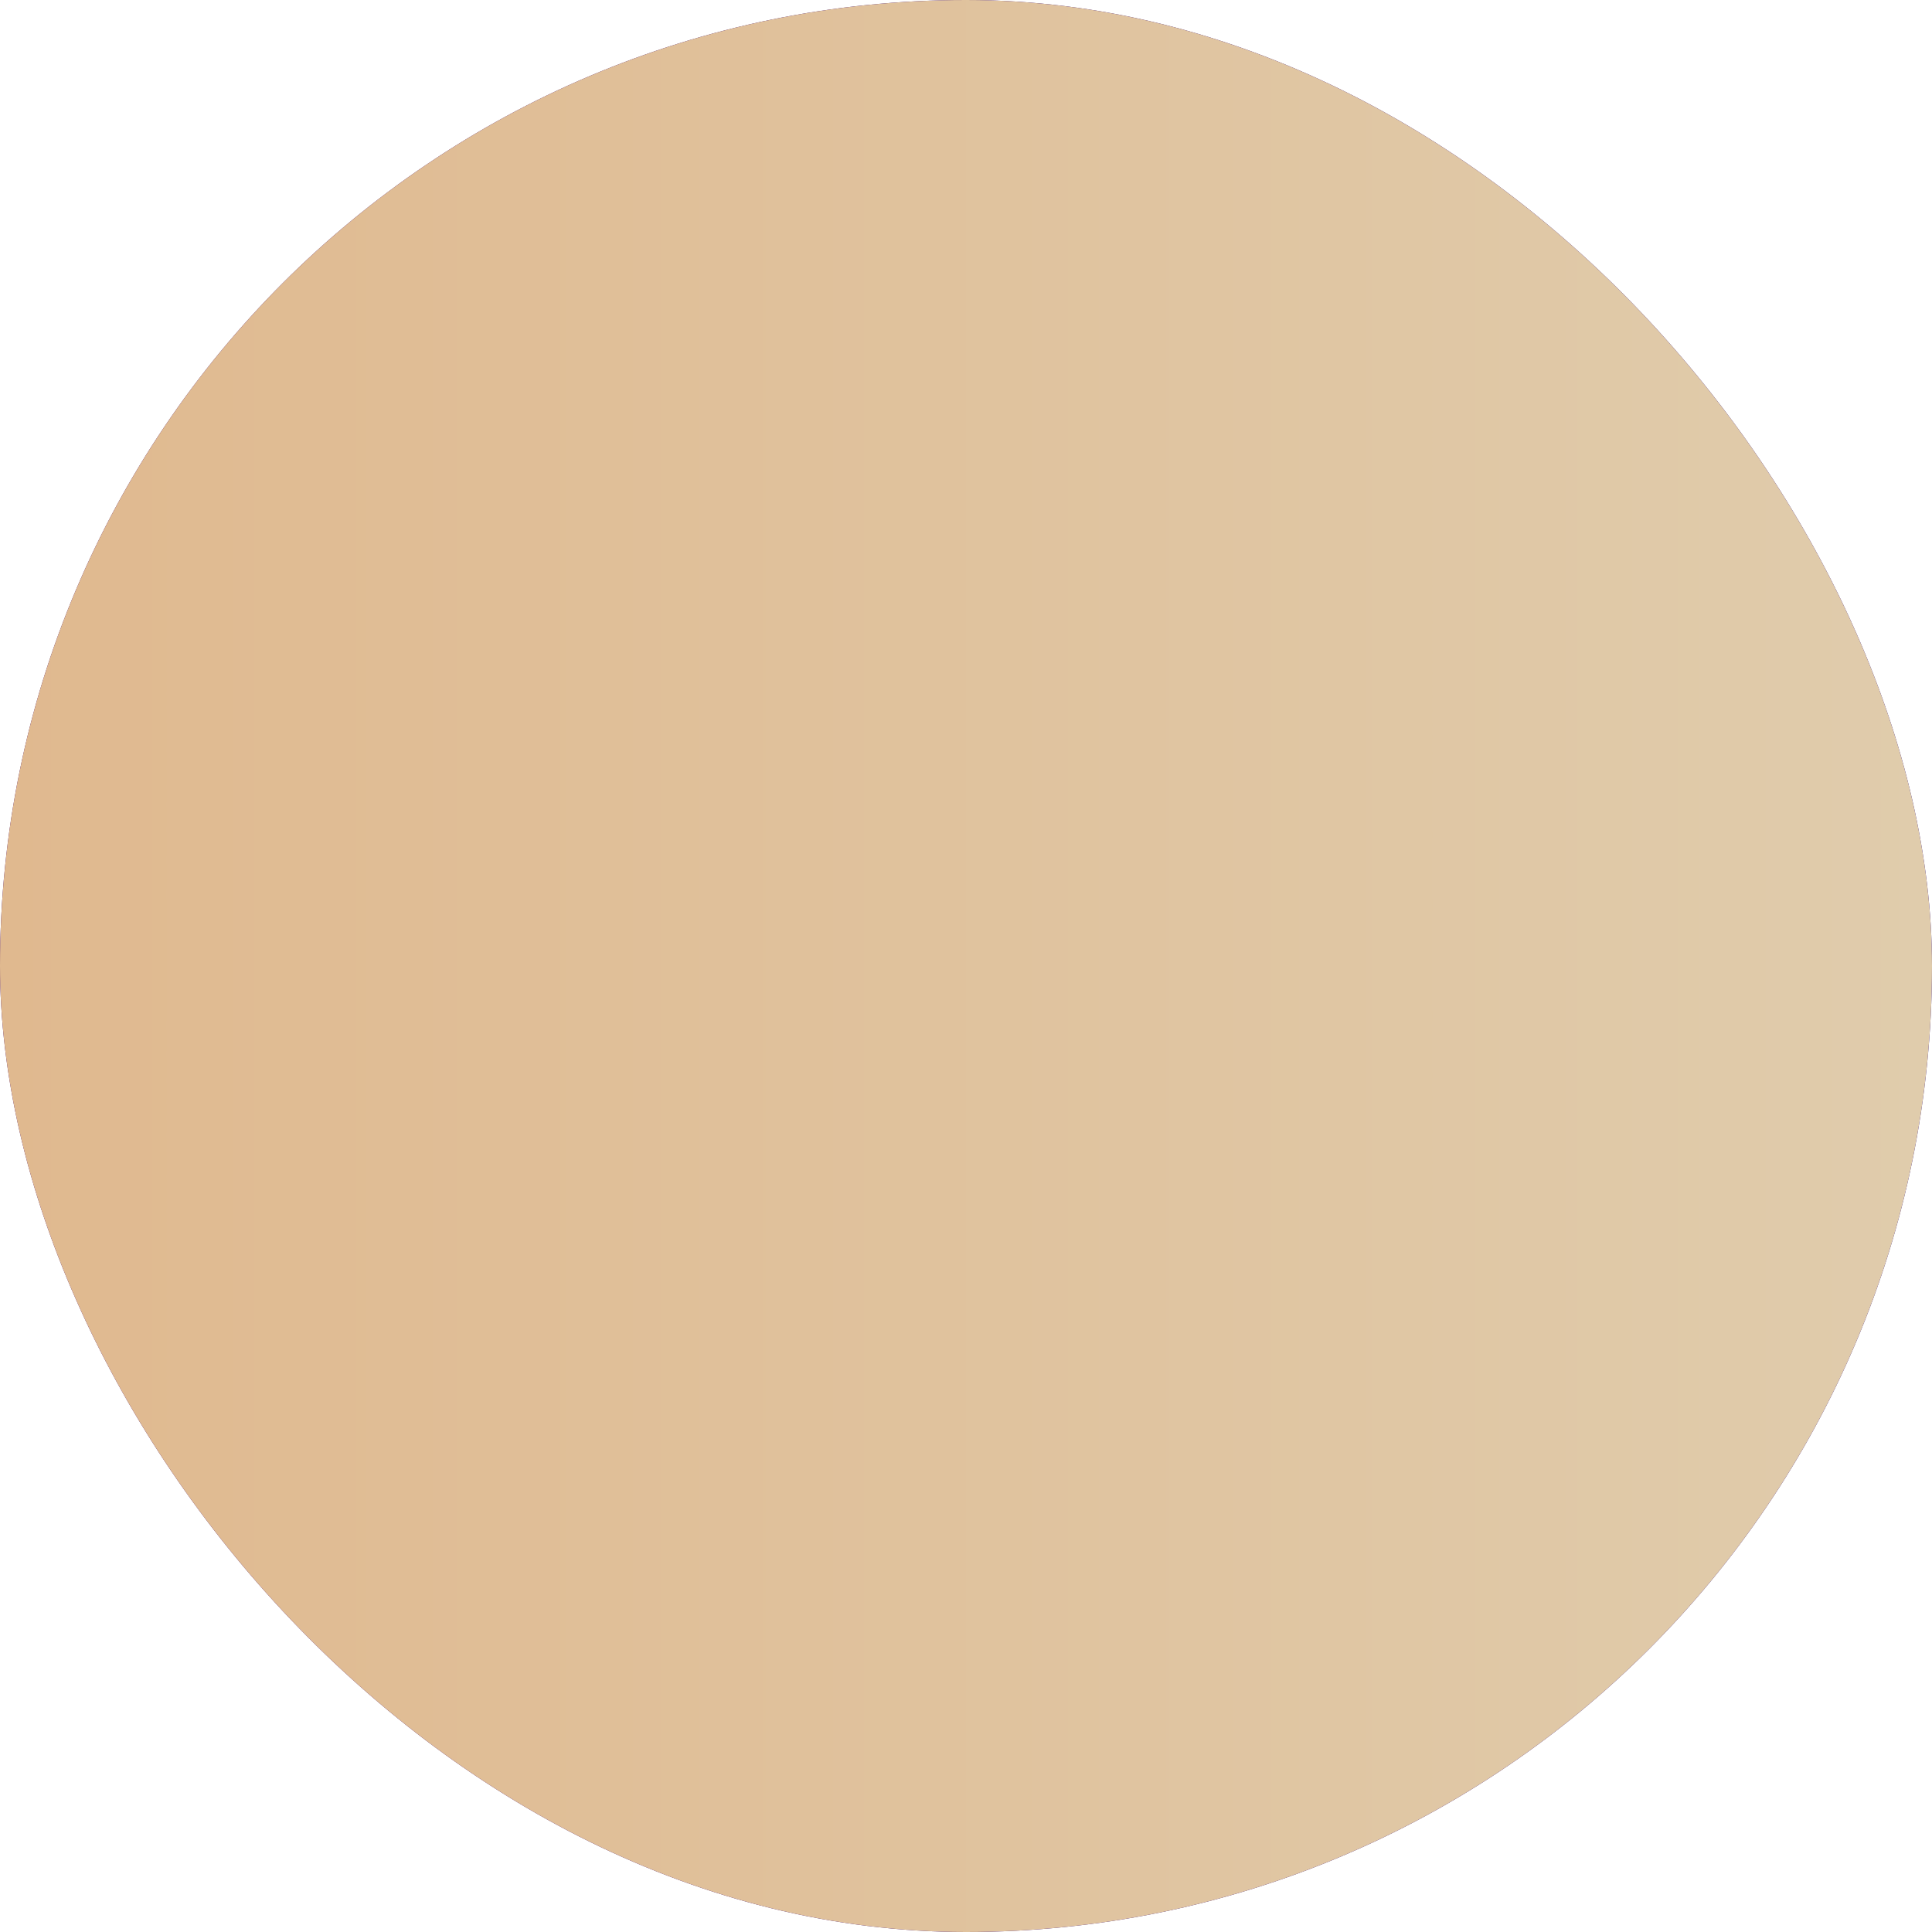 <?xml version="1.0" encoding="UTF-8"?> <svg xmlns="http://www.w3.org/2000/svg" width="253" height="253" viewBox="0 0 253 253" fill="none"> <rect width="253" height="253" rx="126.5" fill="url(#paint0_linear_329_430)"></rect> <rect width="253" height="253" rx="126.5" fill="url(#paint1_linear_329_430)"></rect> <defs> <linearGradient id="paint0_linear_329_430" x1="9.94336e-08" y1="145.475" x2="253" y2="145.475" gradientUnits="userSpaceOnUse"> <stop stop-color="#40005E"></stop> <stop offset="1" stop-color="#1F007D"></stop> </linearGradient> <linearGradient id="paint1_linear_329_430" x1="9.42498e-07" y1="126.5" x2="253" y2="126.5" gradientUnits="userSpaceOnUse"> <stop stop-color="#E0B98F"></stop> <stop offset="1" stop-color="#E0CCAC"></stop> </linearGradient> </defs> </svg> 